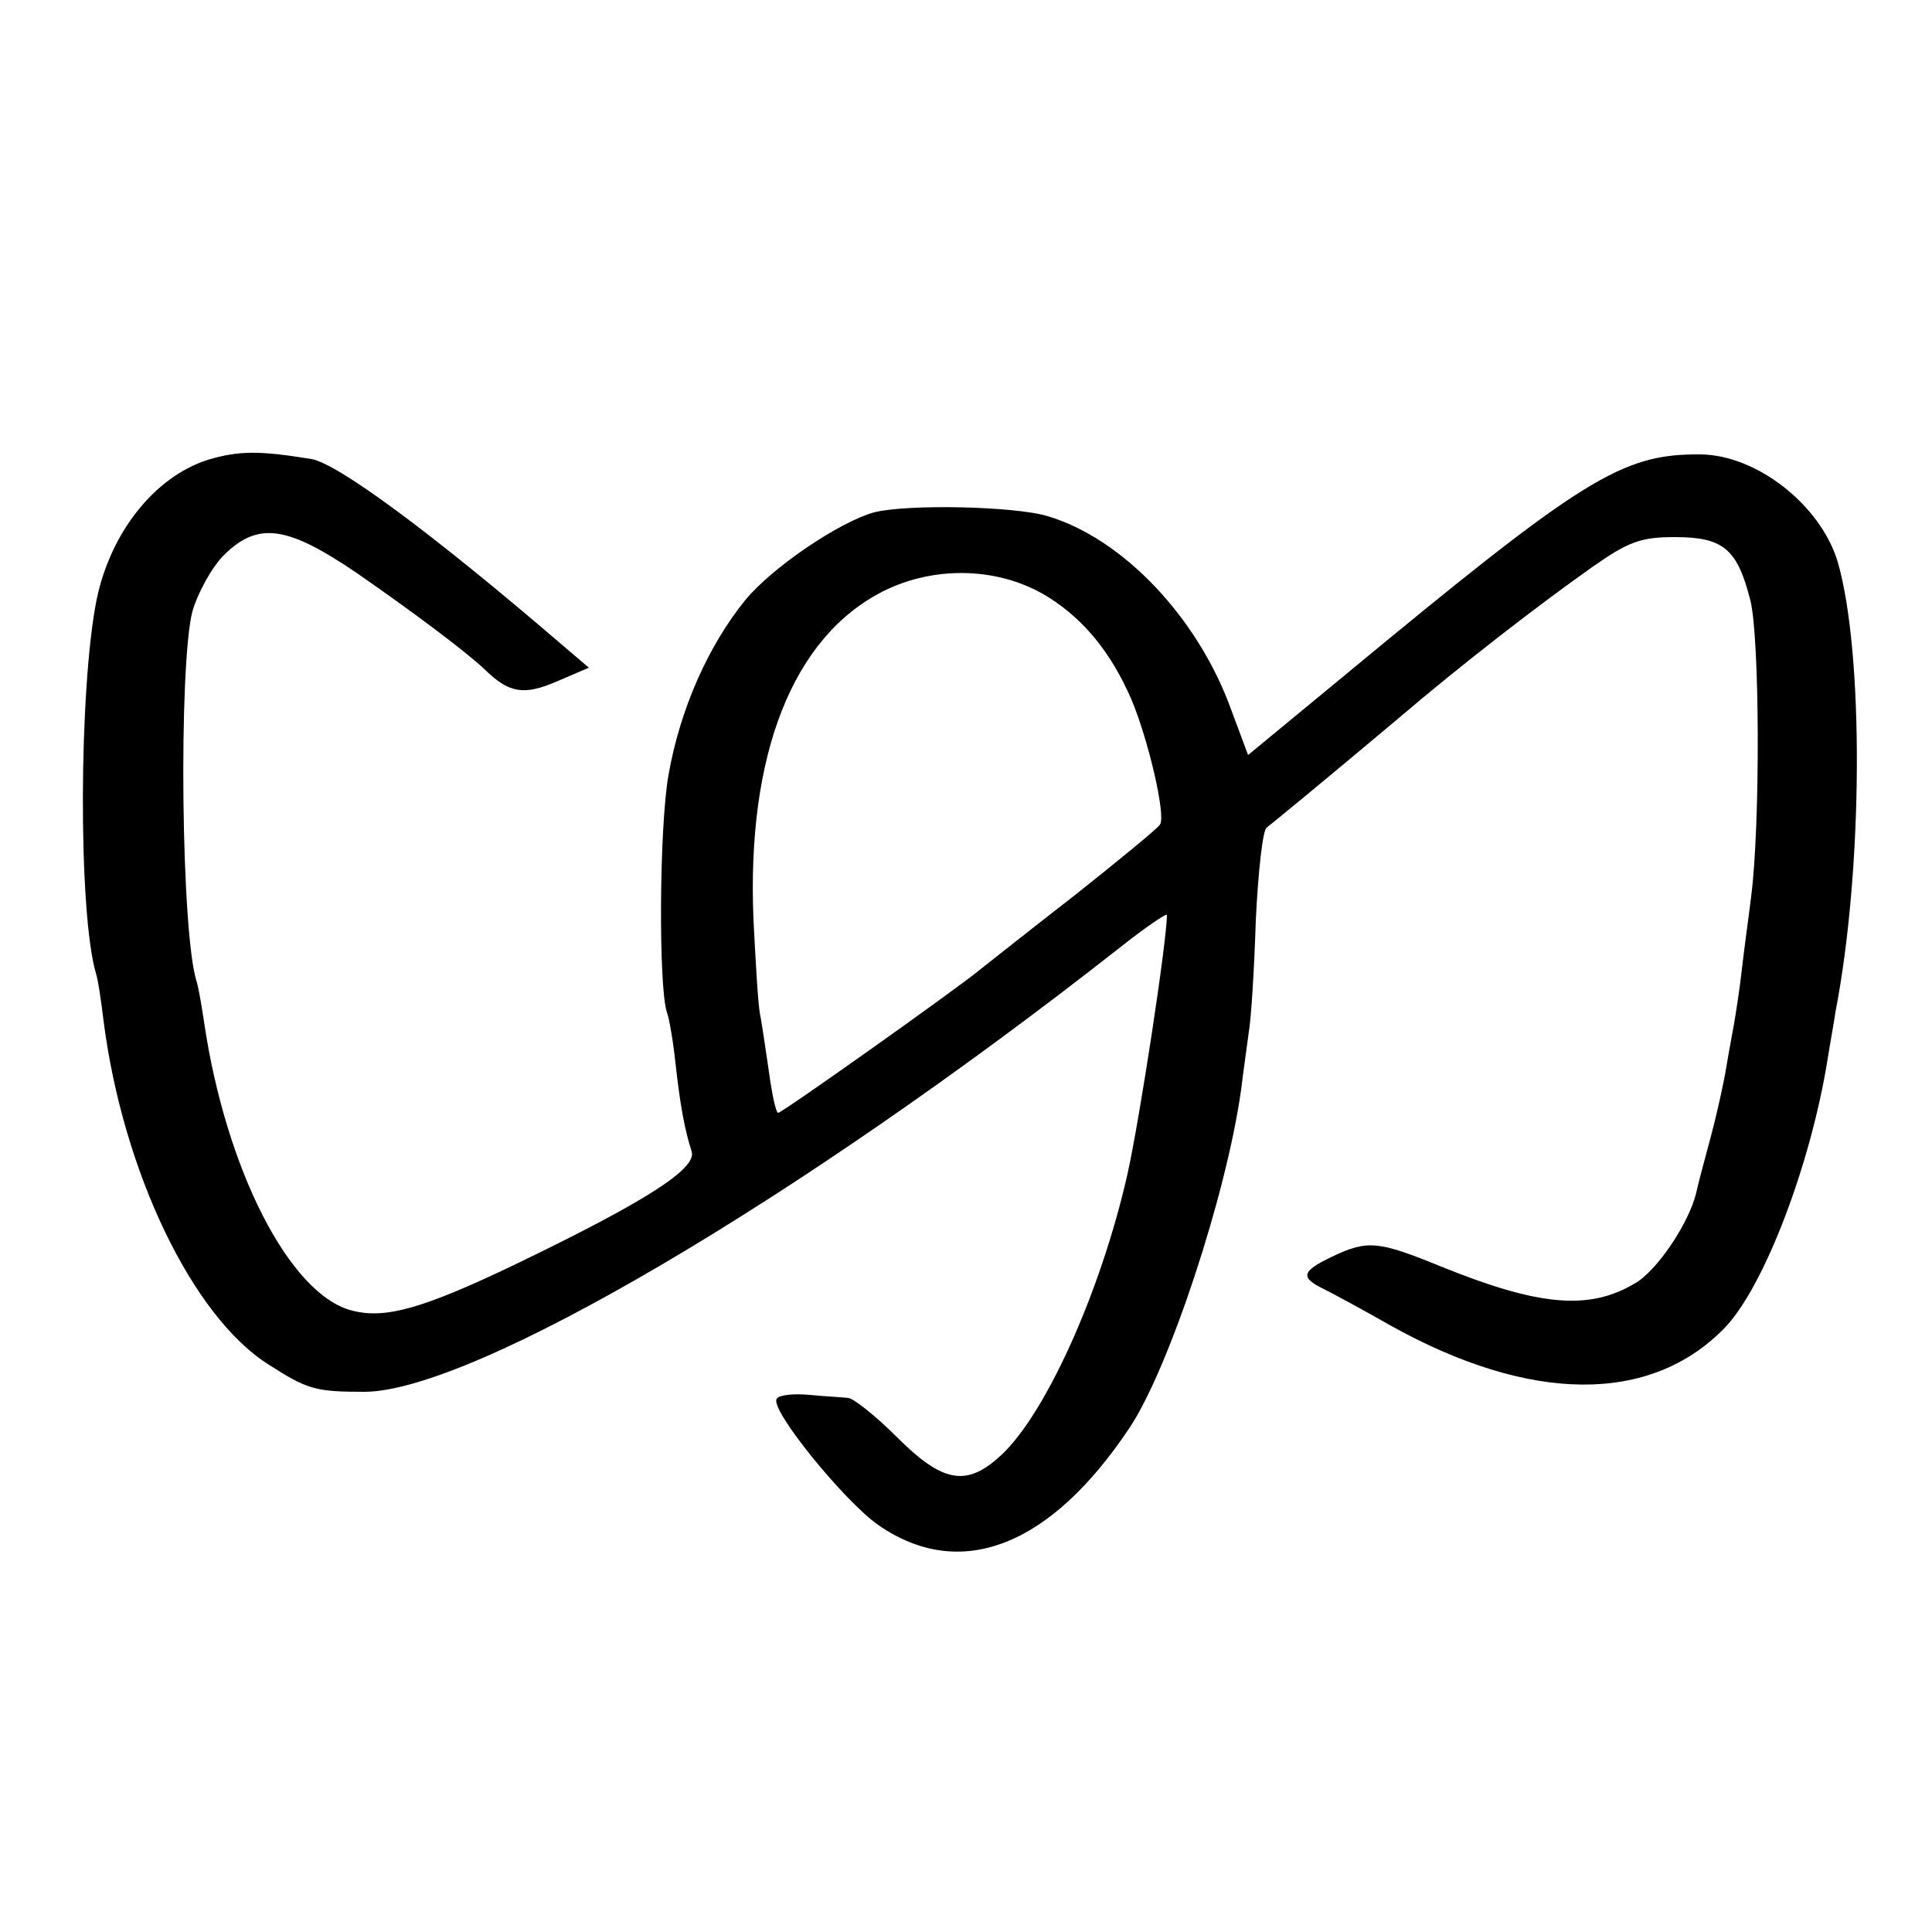 <?xml version="1.0" standalone="no"?>
<!DOCTYPE svg PUBLIC "-//W3C//DTD SVG 20010904//EN"
 "http://www.w3.org/TR/2001/REC-SVG-20010904/DTD/svg10.dtd">
<svg version="1.0" xmlns="http://www.w3.org/2000/svg"
 width="250pt" height="250pt" viewBox="0 0 250 250"
 preserveAspectRatio="xMidYMid meet">
<g transform="translate(0,250) scale(0.1,-0.1)"
fill="#000000" stroke="none">
<path d="M269 1905 c-69 -22 -126 -94 -144 -181 -23 -115 -24 -403 -1 -483 3
-9 7 -37 10 -62 25 -195 115 -383 214 -445 50 -32 60 -35 124 -35 141 1 561
248 976 574 34 27 62 46 62 43 0 -33 -35 -263 -51 -335 -35 -155 -109 -318
-168 -368 -42 -37 -73 -30 -130 27 -28 28 -56 50 -63 51 -7 1 -30 2 -50 4 -21
2 -40 0 -43 -5 -9 -14 87 -132 131 -163 106 -74 223 -29 326 126 51 77 125
301 144 437 3 25 8 59 10 75 3 17 7 81 9 144 3 63 9 117 14 120 9 7 70 57 170
141 82 70 179 145 251 196 47 33 63 39 107 39 63 0 81 -15 98 -82 12 -48 13
-289 1 -383 -3 -25 -9 -67 -12 -94 -3 -27 -8 -58 -10 -70 -2 -12 -7 -37 -10
-56 -3 -19 -12 -60 -20 -90 -8 -30 -17 -63 -19 -73 -9 -39 -51 -102 -80 -118
-59 -35 -124 -29 -250 22 -81 33 -95 35 -141 13 -40 -19 -42 -27 -11 -42 12
-6 51 -27 86 -47 181 -101 336 -102 432 -4 51 52 112 211 134 349 3 19 8 46
10 60 36 186 37 465 3 583 -22 73 -104 138 -177 139 -103 1 -152 -30 -466
-290 l-120 -99 -22 59 c-43 119 -140 221 -237 250 -42 13 -182 16 -225 5 -44
-12 -132 -71 -167 -114 -47 -58 -84 -140 -99 -226 -12 -68 -13 -274 -2 -307 3
-8 8 -37 11 -65 6 -55 12 -87 21 -115 7 -22 -58 -64 -228 -146 -119 -57 -168
-71 -211 -60 -81 20 -164 183 -192 374 -3 20 -7 43 -9 50 -21 60 -24 412 -6
481 7 24 25 57 41 73 44 43 81 38 171 -23 75 -52 143 -103 167 -126 31 -30 50
-33 92 -15 l42 18 -34 29 c-171 147 -291 235 -325 241 -67 11 -94 11 -134 -1z
m1088 -178 c46 -29 81 -72 107 -132 22 -52 45 -151 37 -162 -3 -5 -53 -46
-111 -92 -58 -45 -112 -88 -121 -95 -30 -25 -257 -186 -262 -186 -3 0 -8 24
-12 53 -4 28 -9 61 -11 72 -3 11 -6 67 -9 125 -9 214 51 366 168 425 68 34
152 31 214 -8z"/>
</g>
</svg>
